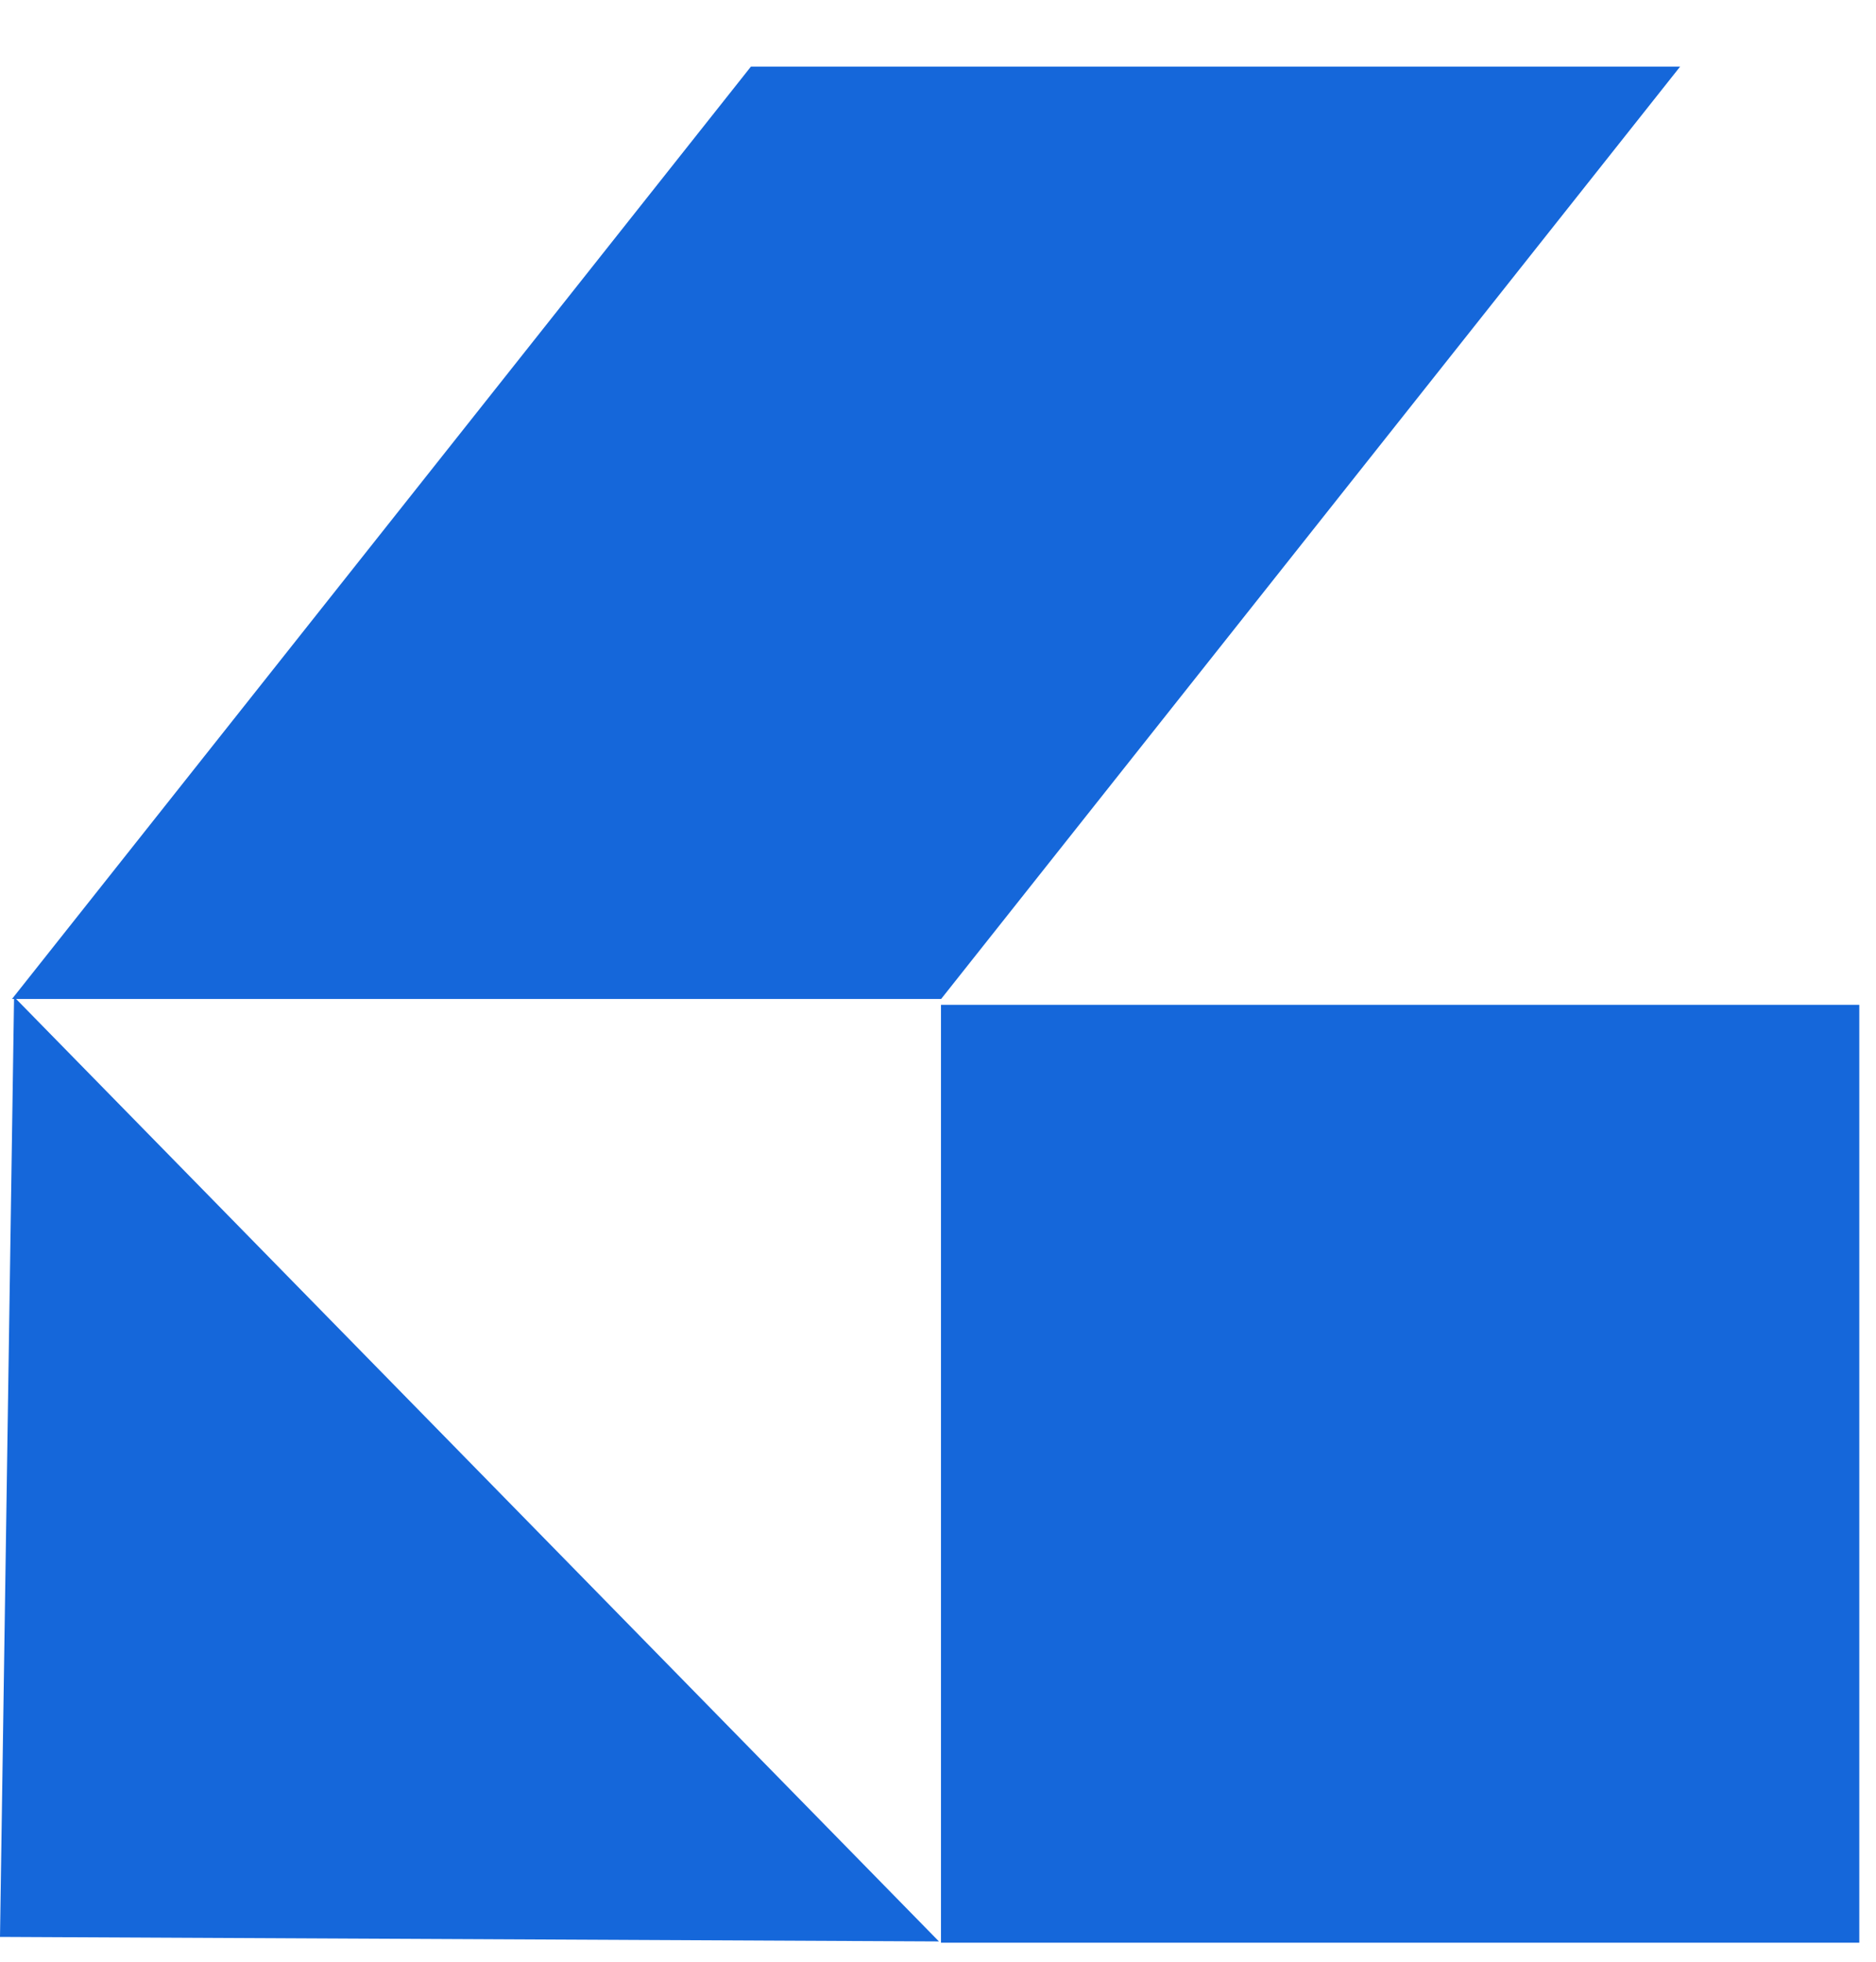 <svg width="22" height="23" viewBox="0 0 22 23" fill="none" xmlns="http://www.w3.org/2000/svg">
<path d="M21.804 11.781H11.035V22.777H21.804V11.781Z" fill="#1567DA"/>
<path d="M0 22.709L11.011 22.762L0.165 11.688L0 22.709Z" fill="#1567DA"/>
<path d="M19.703 0.781H8.806L0.141 11.712H11.037L19.703 0.781Z" fill="#1567DA"/>
</svg>
